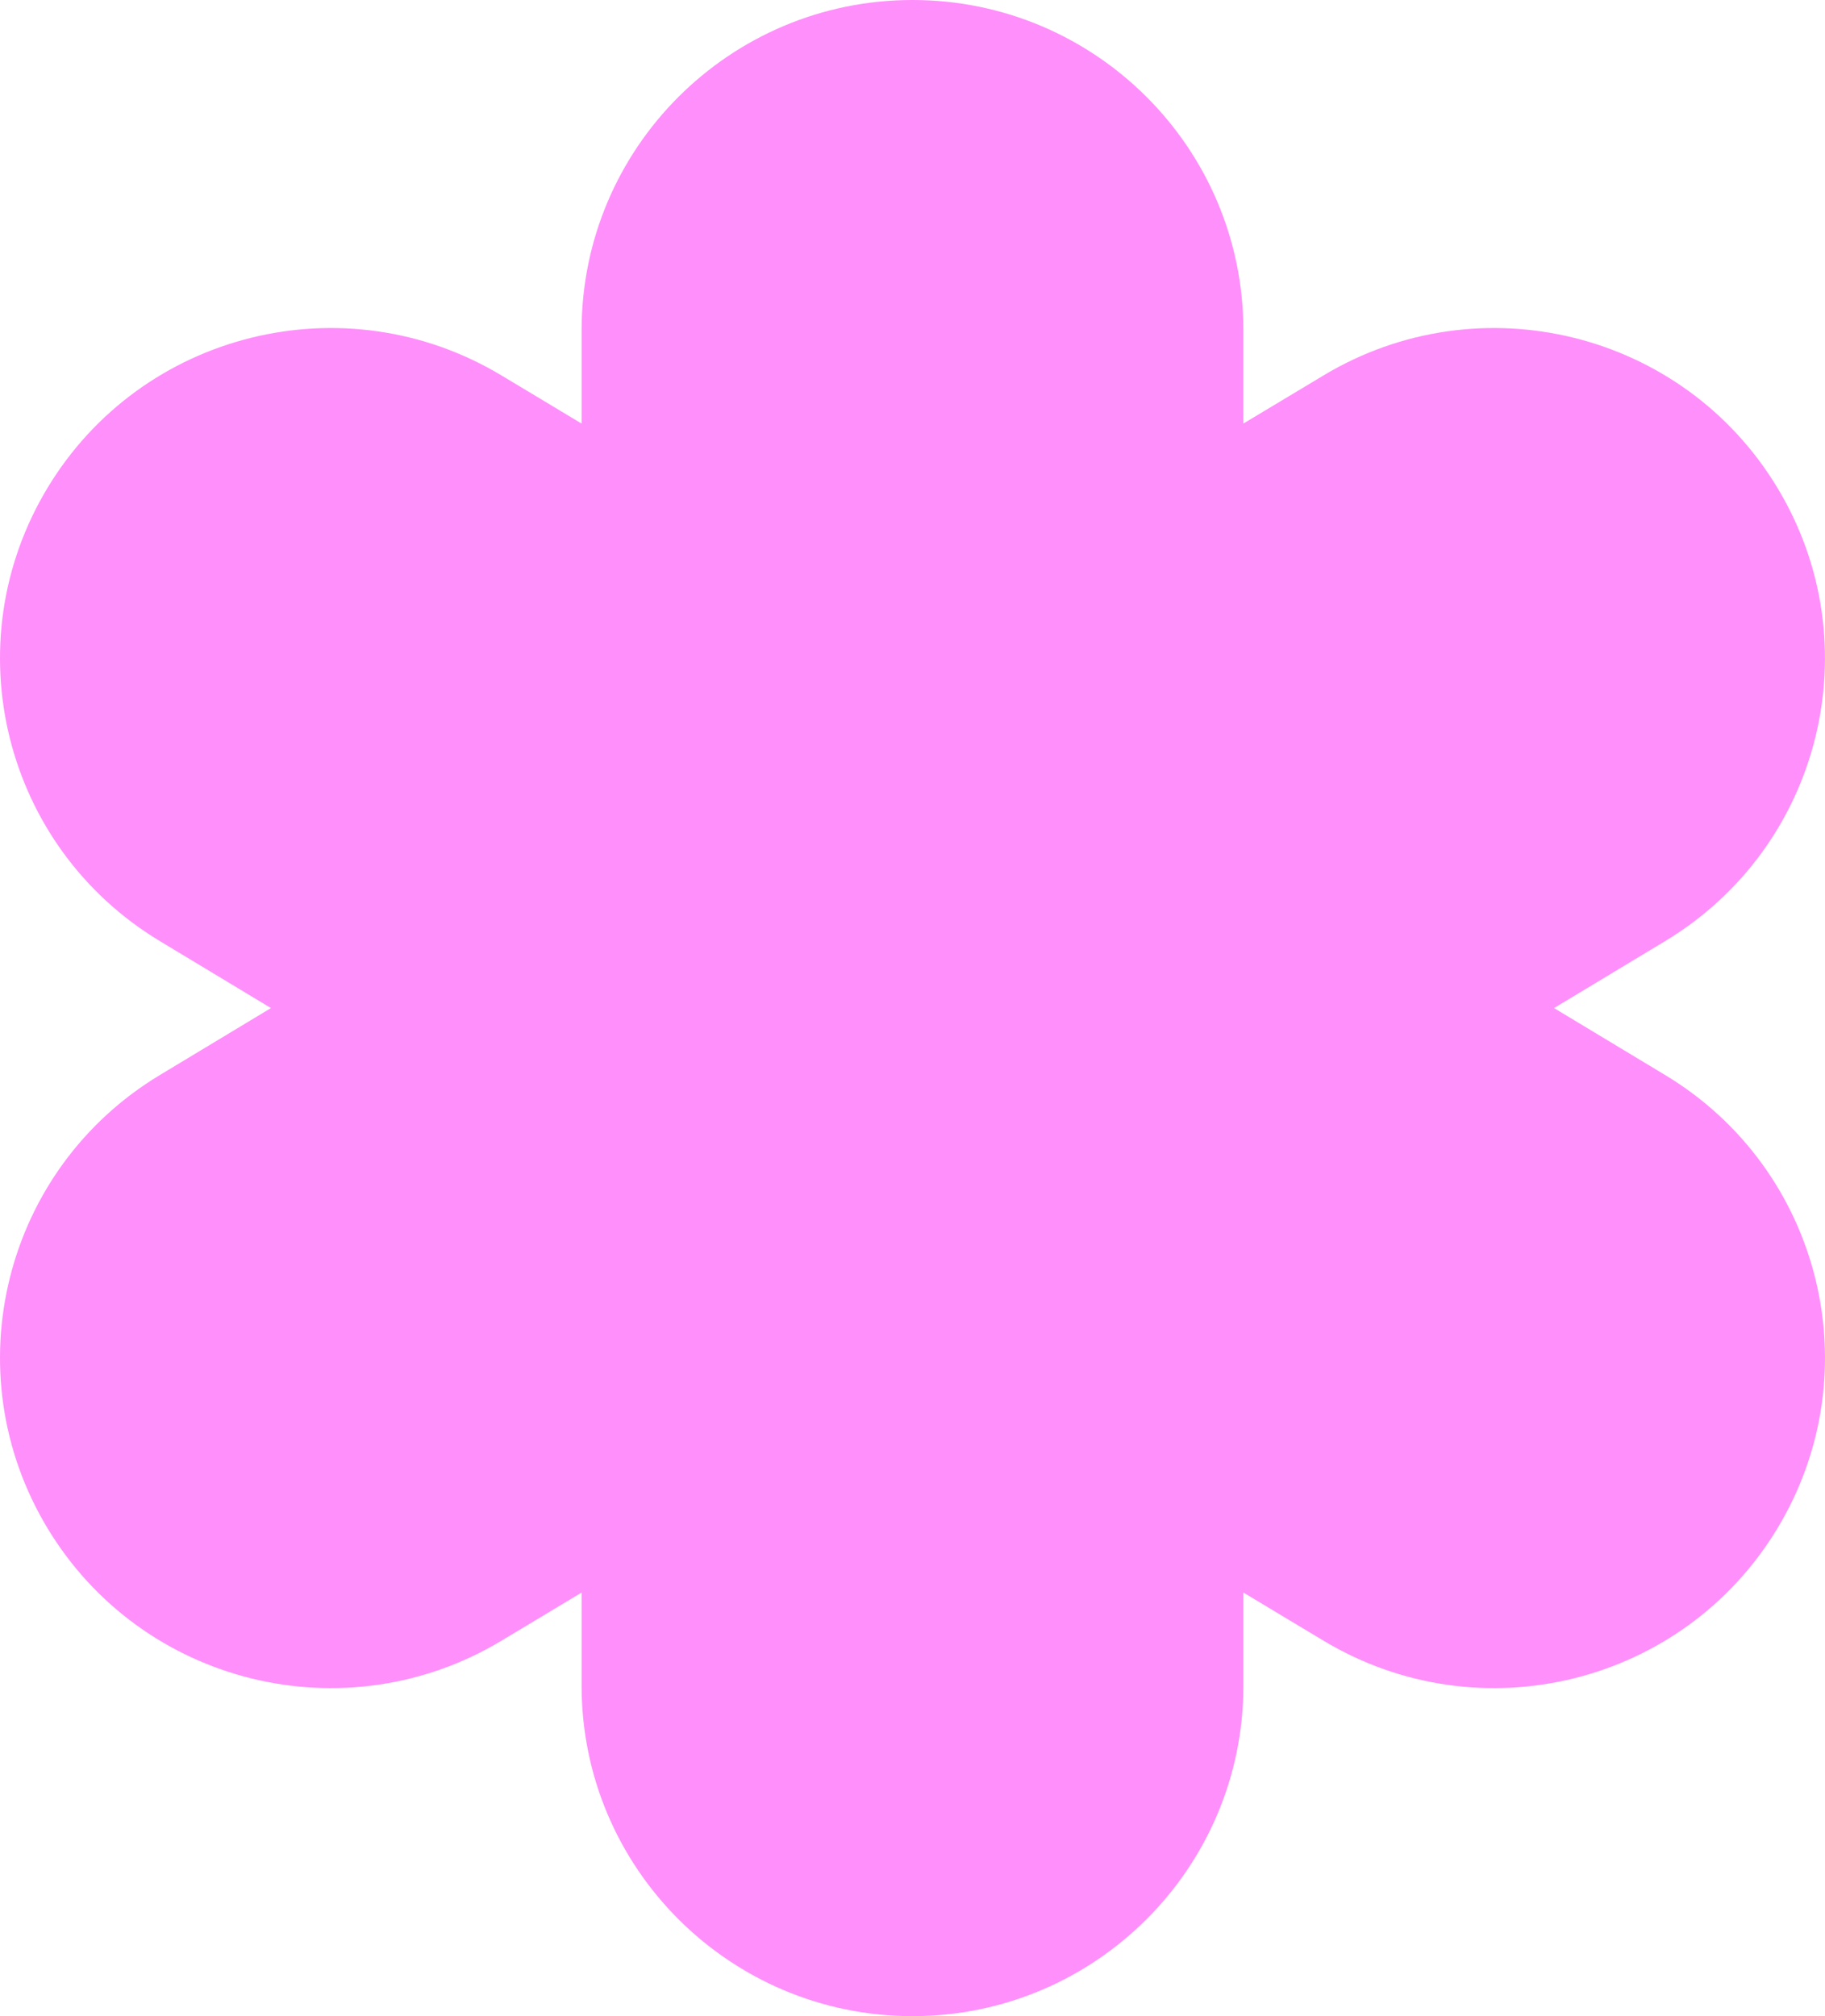 <svg width="134" height="148" viewBox="0 0 134 148" fill="none" xmlns="http://www.w3.org/2000/svg">
<path d="M122.243 78.904L114.103 74L122.24 69.096C133.735 62.187 137.431 47.294 130.51 35.817C123.593 24.344 108.673 20.654 97.177 27.561L91.294 31.094V24.255C91.296 10.867 80.41 0 67 0C53.59 0 42.704 10.867 42.704 24.255V31.094L36.821 27.561C25.326 20.654 10.406 24.344 3.487 35.819C-3.432 47.294 0.264 62.187 11.758 69.096L19.895 74L11.759 78.904C0.264 85.813 -3.432 100.706 3.488 112.183C10.406 123.656 25.326 127.346 36.821 120.439L42.704 116.906V123.745C42.704 137.133 53.59 148 67 148C80.41 148 91.296 137.133 91.296 123.745V116.906L97.179 120.439C108.674 127.346 123.594 123.656 130.513 112.181C137.432 100.706 133.736 85.813 122.243 78.904V78.904Z" fill="#FF8FFB"/>
</svg>
